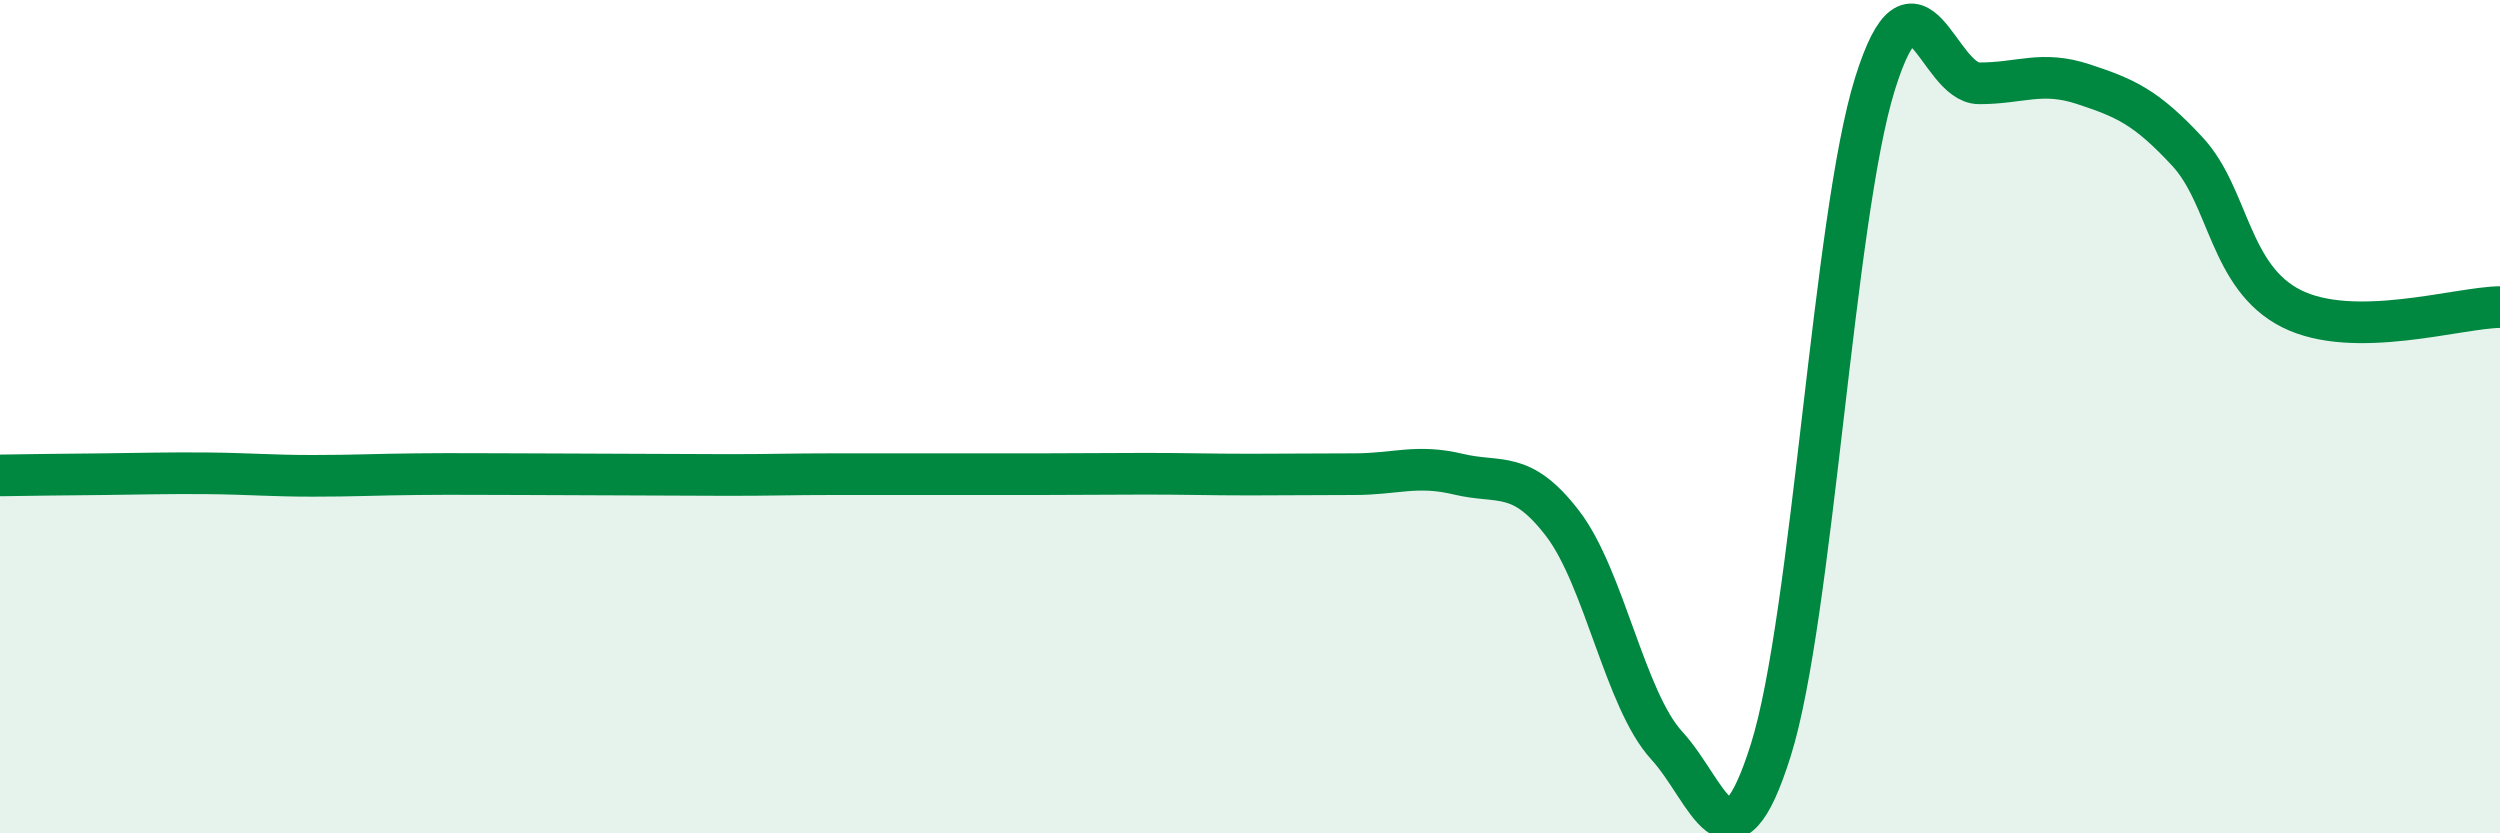 
    <svg width="60" height="20" viewBox="0 0 60 20" xmlns="http://www.w3.org/2000/svg">
      <path
        d="M 0,11.41 C 0.5,11.4 1.5,11.39 2.5,11.38 C 3.5,11.37 4,11.35 5,11.36 C 6,11.37 6.5,11.42 7.5,11.42 C 8.5,11.42 9,11.39 10,11.38 C 11,11.37 11.5,11.38 12.5,11.38 C 13.5,11.38 14,11.39 15,11.39 C 16,11.39 16.5,11.4 17.5,11.4 C 18.5,11.4 19,11.38 20,11.38 C 21,11.38 21.5,11.38 22.5,11.38 C 23.5,11.38 24,11.38 25,11.38 C 26,11.38 26.5,11.37 27.5,11.37 C 28.5,11.37 29,11.39 30,11.39 C 31,11.39 31.5,11.38 32.5,11.38 C 33.5,11.38 34,11.14 35,11.38 C 36,11.62 36.5,11.26 37.5,12.56 C 38.5,13.86 39,16.8 40,17.89 C 41,18.98 41.5,21.18 42.5,18 C 43.5,14.82 44,5.21 45,2.01 C 46,-1.19 46.5,2 47.5,2 C 48.5,2 49,1.69 50,2.02 C 51,2.35 51.5,2.56 52.5,3.64 C 53.5,4.72 53.5,6.66 55,7.41 C 56.5,8.16 59,7.38 60,7.37L60 20L0 20Z"
        fill="#008740"
        opacity="0.1"
        stroke-linecap="round"
        stroke-linejoin="round"
      />
      <path
        d="M 0,11.41 C 0.5,11.4 1.5,11.39 2.5,11.38 C 3.5,11.37 4,11.35 5,11.36 C 6,11.37 6.5,11.42 7.5,11.42 C 8.5,11.42 9,11.39 10,11.38 C 11,11.37 11.5,11.38 12.5,11.38 C 13.5,11.38 14,11.39 15,11.39 C 16,11.39 16.5,11.4 17.5,11.4 C 18.5,11.4 19,11.38 20,11.38 C 21,11.38 21.5,11.38 22.5,11.38 C 23.5,11.38 24,11.38 25,11.38 C 26,11.38 26.5,11.37 27.5,11.37 C 28.5,11.37 29,11.39 30,11.39 C 31,11.39 31.5,11.38 32.5,11.38 C 33.5,11.38 34,11.14 35,11.38 C 36,11.62 36.5,11.26 37.5,12.56 C 38.5,13.86 39,16.8 40,17.89 C 41,18.98 41.5,21.18 42.5,18 C 43.5,14.82 44,5.21 45,2.01 C 46,-1.19 46.5,2 47.5,2 C 48.5,2 49,1.69 50,2.02 C 51,2.35 51.5,2.56 52.5,3.64 C 53.5,4.72 53.5,6.66 55,7.41 C 56.5,8.16 59,7.38 60,7.37"
        stroke="#008740"
        stroke-width="1"
        fill="none"
        stroke-linecap="round"
        stroke-linejoin="round"
      />
    </svg>
  
